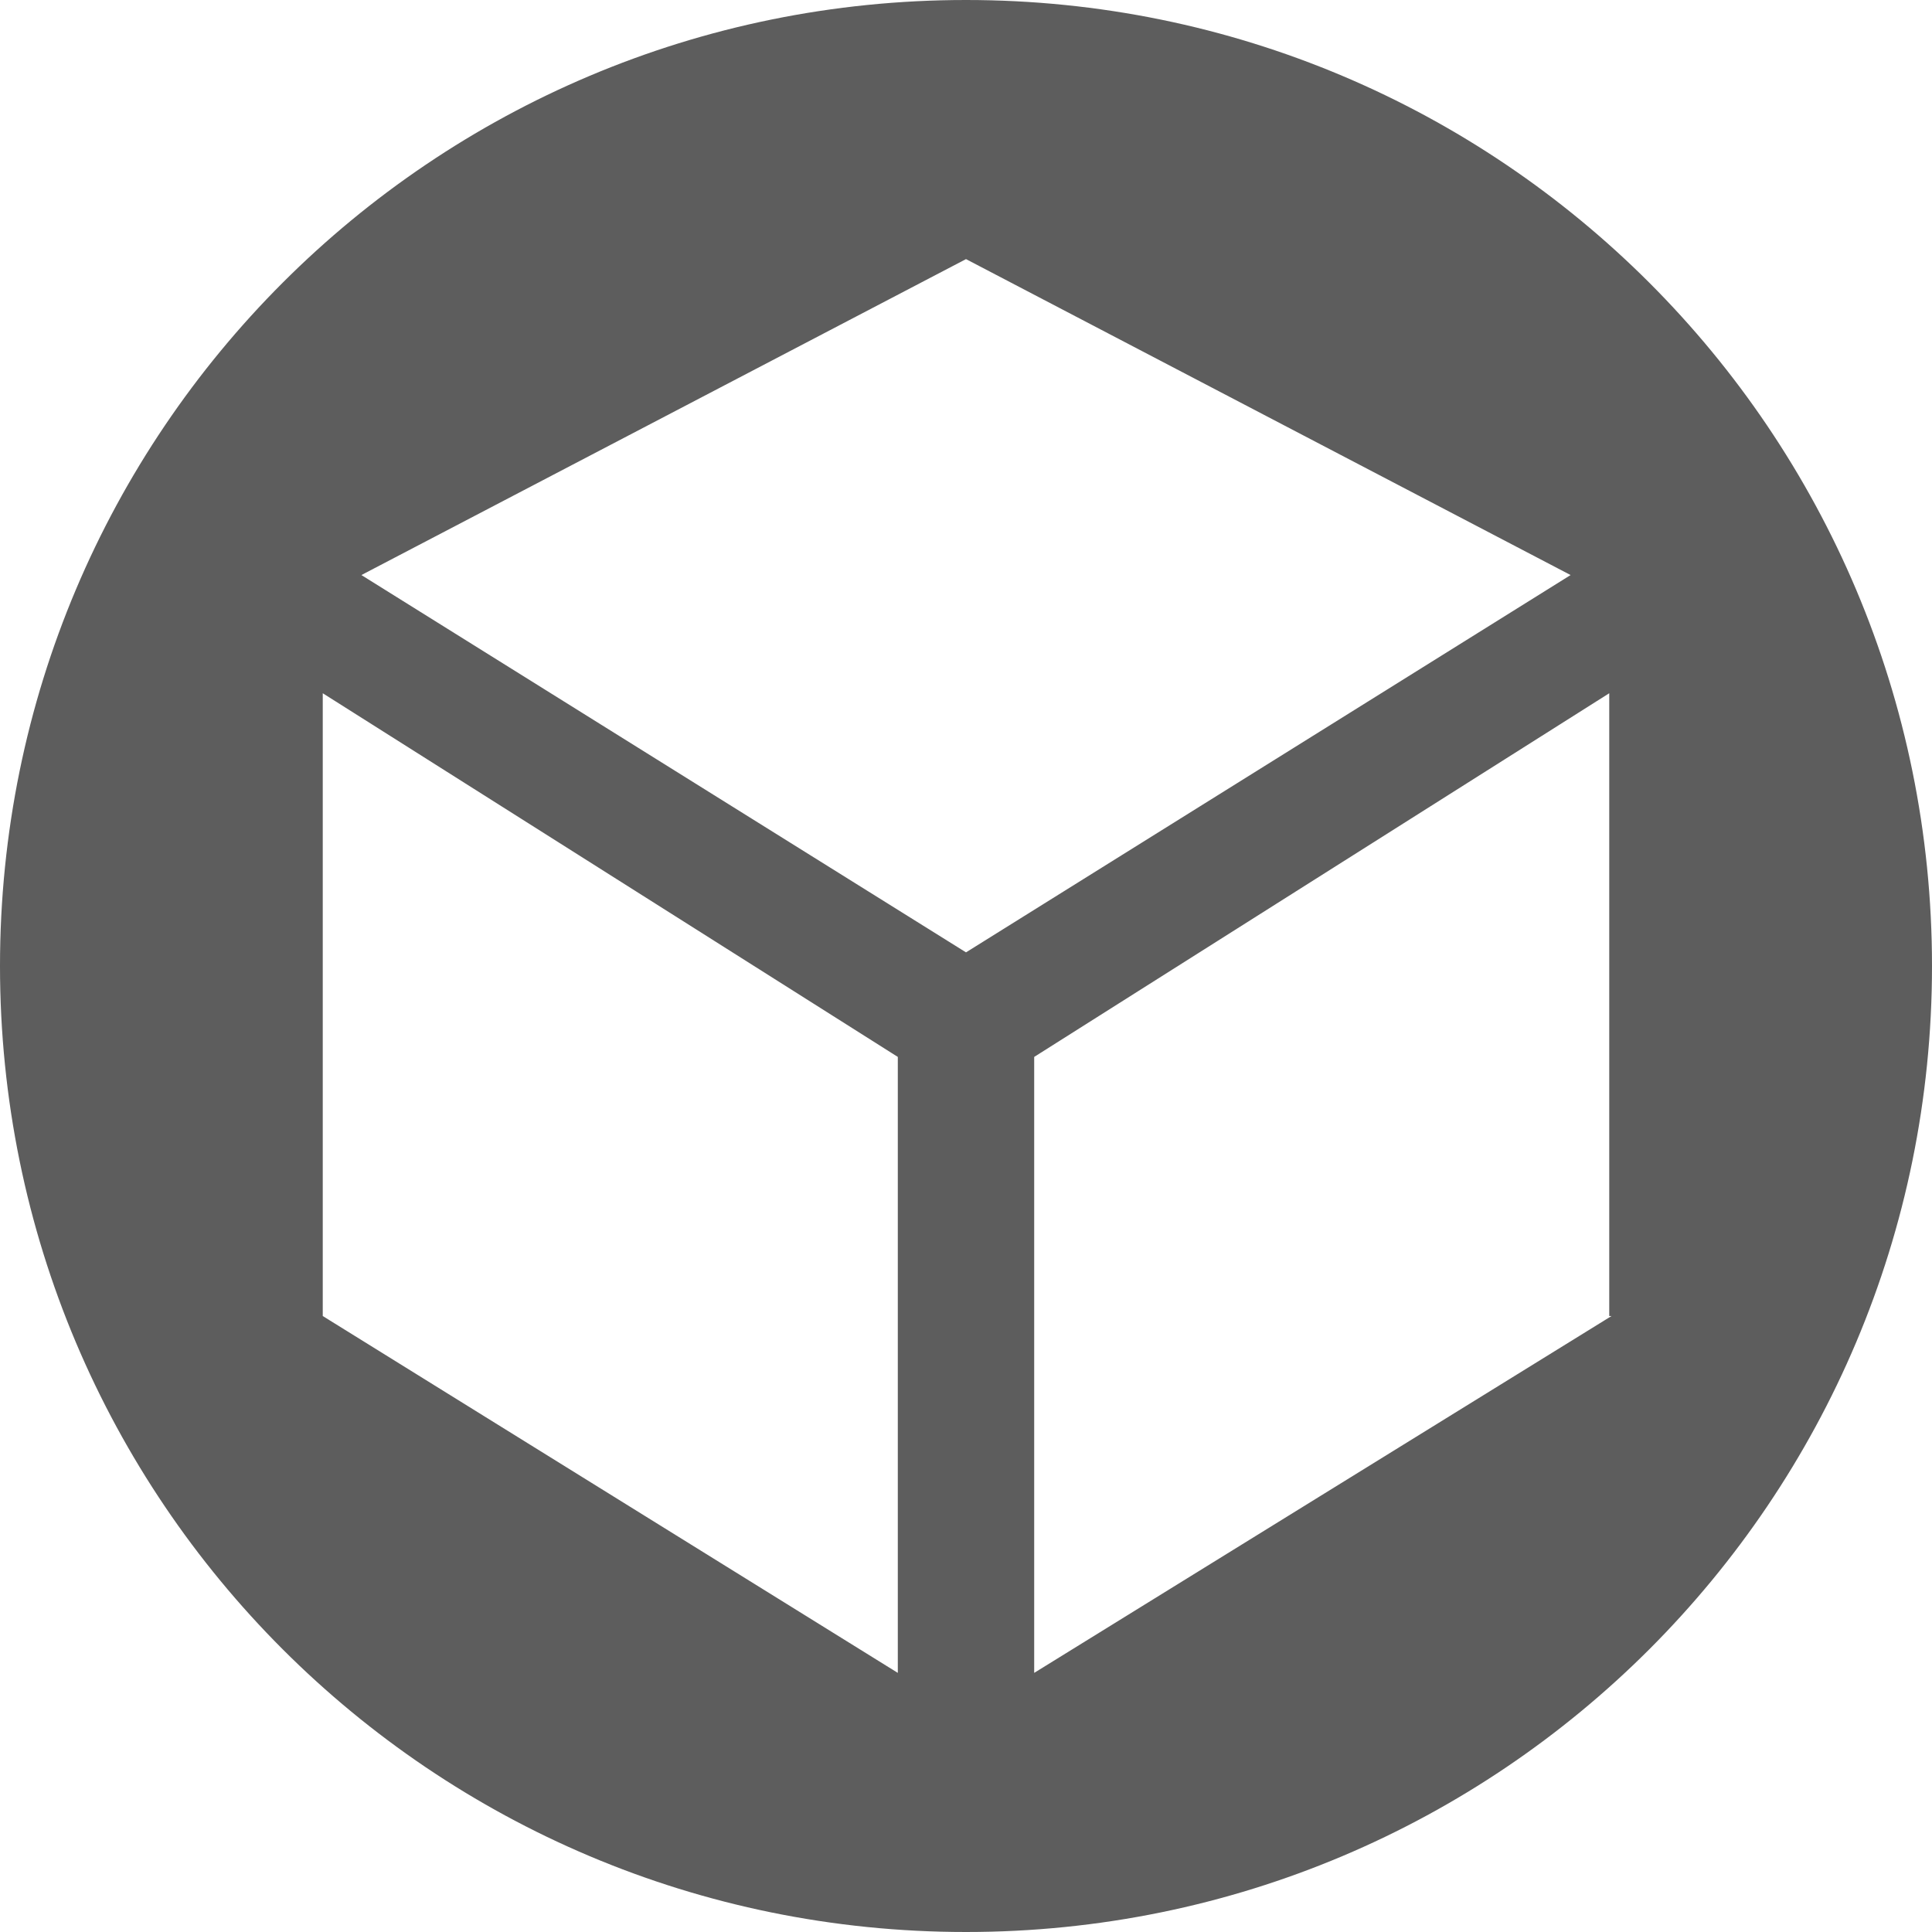 <?xml version="1.0" encoding="utf-8"?>
<!-- Generator: Adobe Illustrator 19.2.0, SVG Export Plug-In . SVG Version: 6.00 Build 0)  -->
<svg version="1.1" id="Calque_1" xmlns="http://www.w3.org/2000/svg" xmlns:xlink="http://www.w3.org/1999/xlink" x="0px" y="0px"
	 viewBox="0 0 85 85" style="enable-background:new 0 0 85 85;" xml:space="preserve">
<style type="text/css">
	.st0{display:none;}
	.st1{display:inline;}
	.st2{fill:#FFFFFF;}
	.st3{fill:none;}
	.st4{fill:#5D5D5D;}
</style>
<g id="GameDesign" class="st0">
	<g id="GAME" class="st1">
		<path id="joystick" class="st2" d="M73.8,40.8c-1.9-4.1-5.7-7.1-10.1-8c-0.9-0.2-1.9-0.3-2.8-0.3H44.5c-0.2-2.6,0-5.9,1.5-7.8
			c1-1.3,2.5-1.9,4.7-1.9c1.4,0,2.5-1.1,2.5-2.5c0-1.4-1.1-2.5-2.5-2.5c-4.7,0-7.3,2.1-8.7,3.8c-2.5,3.2-2.8,7.6-2.6,10.9H24.2
			c-4.6,0-8.9,2.2-11.6,5.9c-2.7,3.8-3.4,8.7-1.9,13.1c1.5,4.2,5,7.6,9.3,8.9c5.2,1.6,10.9,0,14.6-4c1.2-1.3,1.9-2.8,3-4.2
			c1-1.2,2.2-1.9,3.8-2.1c1.6-0.2,3.6-0.1,5,0.9c1,0.7,1.6,1.9,2.3,2.9l0,0v0c2.8,4.7,8.2,7.4,13.7,6.9c4.5-0.5,8.6-3.1,10.9-7
			C75.5,50,75.8,45,73.8,40.8z M31,50.2h-3.4v3.4c0,1.9-1.5,3.4-3.4,3.4s-3.4-1.5-3.4-3.4v-3.4h-3.4c-1.9,0-3.4-1.5-3.4-3.4
			c0-1.9,1.5-3.4,3.4-3.4h3.4V40c0-1.9,1.5-3.4,3.4-3.4s3.4,1.5,3.4,3.4v3.4H31c1.9,0,3.4,1.5,3.4,3.4C34.4,48.7,32.8,50.2,31,50.2z
			 M60.9,36.6c1.9,0,3.4,1.5,3.4,3.4c0,1.9-1.5,3.4-3.4,3.4c-1.9,0-3.4-1.5-3.4-3.4C57.5,38.2,59,36.6,60.9,36.6z M54.1,50.2
			c-1.9,0-3.4-1.5-3.4-3.4c0-1.9,1.5-3.4,3.4-3.4c1.9,0,3.4,1.5,3.4,3.4C57.5,48.7,55.9,50.2,54.1,50.2z M60.9,57
			c-1.9,0-3.4-1.5-3.4-3.4c0-1.9,1.5-3.4,3.4-3.4c1.9,0,3.4,1.5,3.4,3.4C64.3,55.5,62.7,57,60.9,57z M67.7,50.2
			c-1.9,0-3.4-1.5-3.4-3.4c0-1.9,1.5-3.4,3.4-3.4c1.9,0,3.4,1.5,3.4,3.4C71,48.7,69.5,50.2,67.7,50.2z"/>
	</g>
</g>
<g id="Graphisme" class="st0">
	<g id="GRAPHISME" class="st1">
		<g id="palete">
			<g>
				<path class="st2" d="M39.5,38.5L22.2,16.9c-0.5-0.7-1.2-1.1-2.1-1.2c-0.9-0.1-1.8,0.1-2.5,0.7l0,0l-0.4,0.3
					c-0.8,0.5-1.3,1.3-1.4,2.2c-0.2,0.8,0,1.7,0.4,2.3l14.9,23.3c0,0,0,0.1,0.1,0.1c1.4,1.9,4.2,2.2,6.3,0.7l0.9-0.6
					C40.3,43.2,40.9,40.4,39.5,38.5C39.6,38.5,39.5,38.5,39.5,38.5z"/>
				<path class="st2" d="M39.6,47.5c-3.2,2.3-4.1,6.5-2,9.4c2.8,3.8,10.9,4.8,11.2,4.8c0.3,0,0.6-0.1,0.9-0.2
					c0.3-0.2,0.4-0.4,0.5-0.8c0,0,0.1-0.3,0.1-0.6c-0.4-0.9-0.5-1.8-0.6-2.6c0-0.3,0-0.5,0-0.8c0.9-4.1,1-8.9-3.3-10.3
					c-0.3-0.1-0.5-0.2-0.8-0.3C43.7,45.7,41.5,46.1,39.6,47.5z"/>
			</g>
			<path class="st2" d="M52.9,68.1c-11.6,3.6-25.1-0.3-30.2-8.6c-3.9-6.4-1.4-14.8-1.4-14.8c0.7-2.3,1.8-3.6,3.1-4.4l3.9,6.1
				c0.1,0.1,0.1,0.2,0.2,0.2c1.3,1.8,3.2,2.8,5.4,3c-1.2,3.1-0.9,6.5,1,9.3c3.5,4.8,11.9,6,13.6,6.2c0.2,0,0.3,0,0.5,0
				c1,0,1.9-0.3,2.7-0.9c0.9-0.7,1.6-1.7,1.8-2.8c0-0.1,0.1-0.4,0.1-0.7c0.1-0.6,0-1.2-0.2-1.8c-0.2-0.5-0.3-1-0.3-1.5
				c0-0.1,0-0.2,0-0.2c0.6-2.9,0.7-5.2,0.2-7.2c-0.7-3.3-2.7-5.6-5.7-6.6c-0.4-0.1-0.8-0.3-1.2-0.4c-0.8-0.2-1.6-0.3-2.4-0.3
				c-0.2,0-0.4,0-0.6,0c0.5-2.1,0.2-4.3-1.1-6.1c0,0,0,0,0,0c0-0.1-0.1-0.1-0.1-0.2l-5.3-6.6c-0.9-5.9,3.8-12,12.7-10.5
				c8.1,1.3,15.9,5.4,19,17.4C71.8,49.1,64.5,64.5,52.9,68.1z M51,25.8c-2.8,0-5,2.3-5,5c0,2.8,2.3,5,5,5s5-2.3,5-5
				C56,28,53.8,25.8,51,25.8z M61.1,39.2c-2.8,0-5,2.3-5,5c0,2.8,2.3,5,5,5c2.8,0,5-2.3,5-5C66.1,41.5,63.9,39.2,61.1,39.2z"/>
		</g>
	</g>
</g>
<g id="Prépresse" class="st0">
	<g id="PAO" class="st1">
		<g id="book">
			<path class="st2" d="M27.5,20c-4.8,0-8.9,1.3-11.7,3.2c-1.6,1.1-1.6,2.3-1.6,4.6c0,0,0,23.7,0,30.8c0,0-0.2,3.2,3.5,2.6l9.7-1.5
				c8.6-1.3,11.5,3.5,13.3,5.3V27.1C40.7,27.1,39.6,20,27.5,20z"/>
			<path class="st2" d="M57.6,20c4.8,0,8.9,1.3,11.7,3.2c1.6,1.1,1.6,2.3,1.6,4.6c0,0,0,23.7,0,30.8c0,0,0.2,3.2-3.6,2.6l-9.7-1.5
				c-8.6-1.3-11.5,3.5-13.3,5.3V27.1C44.3,27.1,45.4,20,57.6,20z"/>
		</g>
	</g>
</g>
<g id="Photographie" class="st0">
	<g id="PHOTO" class="st1">
		<path id="photo" class="st2" d="M61.6,24.7h-2.8l0,0l-2.4-4.8c-0.6-1.2-1.8-2-3.2-2H31.9c-1.3,0-2.6,0.8-3.2,2l-2.4,4.8l0,0h-2.8
			c-5.1,0-9.3,4.2-9.3,9.3v23.9c0,5.1,4.2,9.3,9.3,9.3h38.1c5.1,0,9.3-4.2,9.3-9.3V34C70.9,28.8,66.7,24.7,61.6,24.7z M42.5,59.4
			c-7.5,0-13.5-6-13.5-13.5c0-7.5,6-13.5,13.5-13.5S56,38.5,56,45.9C56,53.4,50,59.4,42.5,59.4z M23,36.7c-1.9,0-3.4-1.5-3.4-3.4
			c0-1.9,1.5-3.4,3.4-3.4s3.4,1.5,3.4,3.4C26.4,35.2,24.9,36.7,23,36.7z"/>
	</g>
</g>
<g id="Produit" class="st0">
	<g id="PRODUIT" class="st1">
		<path id="t-shirt" class="st2" d="M74.3,34.1l-7.8-8l-7.8-8c-1.1-1.1-2-2-2-2c0,0,0,0,0,0l0,0v0c0,0-1.3,0-2.8,0h-4.5
			c0.1,0.4,0.1,0.8,0.1,1.2c0,3.6-3.1,6.5-6.9,6.5c-3.8,0-6.9-2.9-6.9-6.5c0-0.4,0-0.8,0.1-1.2h-4.6c-0.4,0-0.8,0-1.1,0h-1.7l0,0h0
			h0c0,0,0,0,0,0v0l-2,2c0,0,0,0,0,0l-7.8,8l-7.8,8c-1.1,1.1-1.1,2.9,0.1,4l3.8,3.7l3.8,3.7c1.1,1.1,2.9,1.1,4-0.1l1.2-1.2l1.2-1.2
			h0l2-2v2.8v22.3c0,1.6,1.3,2.8,2.8,2.8h25.9c1.6,0,2.8-1.3,2.8-2.8V44.1v-2.8l3.1,3.2l1.1,1.1c1.1,1.1,2.9,1.1,4,0.1l3.8-3.7
			l3.8-3.7C75.4,37,75.4,35.2,74.3,34.1z"/>
	</g>
</g>
<g id="Typographie" class="st0">
	<g id="base" class="st1">
		<rect x="14.2" y="14.2" class="st3" width="56.7" height="56.7"/>
	</g>
	<g id="TYPOGRAPHIE" class="st1">
		<g id="calligraphy">
			<g>
				<path class="st2" d="M47.4,58.4h-7.3l-2.9-8.3H24l-2.7,8.3h-7.1L27.1,22h7.1L47.4,58.4z M35.1,44l-4.6-13.5L26.1,44H35.1z"/>
				<path class="st2" d="M56,41.6l-5.3-1c0.6-2.3,1.6-4.1,3.1-5.2c1.5-1.1,3.6-1.7,6.5-1.7c2.6,0,4.5,0.3,5.8,1
					c1.3,0.7,2.2,1.5,2.7,2.6c0.5,1,0.8,3,0.8,5.7l-0.1,7.5c0,2.1,0.1,3.7,0.3,4.7c0.2,1,0.5,2.1,1.1,3.3h-5.8
					c-0.2-0.4-0.3-1.1-0.6-1.9c-0.1-0.4-0.2-0.6-0.2-0.8c-1,1.1-2.1,1.9-3.2,2.4C60,58.7,58.8,59,57.5,59c-2.3,0-4.1-0.7-5.4-2
					c-1.3-1.4-2-3.1-2-5.1c0-1.4,0.3-2.6,0.9-3.7s1.4-1.9,2.5-2.5c1.1-0.6,2.6-1.1,4.6-1.5c2.7-0.6,4.6-1.1,5.7-1.6V42
					c0-1.2-0.3-2.1-0.8-2.6c-0.6-0.5-1.6-0.8-3.1-0.8c-1,0-1.8,0.2-2.4,0.7C56.9,39.7,56.4,40.5,56,41.6z M63.9,46.8
					c-0.8,0.3-1.9,0.6-3.6,1c-1.6,0.4-2.7,0.8-3.2,1.1c-0.8,0.6-1.1,1.3-1.1,2.3c0,0.9,0.3,1.7,0.9,2.3c0.6,0.7,1.4,1,2.3,1
					c1.1,0,2.1-0.4,3-1.1c0.7-0.6,1.2-1.3,1.4-2.1c0.2-0.5,0.2-1.6,0.2-3.1V46.8z"/>
			</g>
			<g>
				<rect x="14.2" y="63.2" class="st2" width="56.7" height="3.1"/>
				<rect x="14.2" y="58.6" class="st2" width="56.7" height="3.1"/>
				<rect x="14.2" y="18.7" class="st2" width="56.7" height="3.1"/>
				<g>
					<polygon class="st2" points="34.9,30.4 36.5,33.5 70.9,33.5 70.9,30.4 					"/>
					<polygon class="st2" points="14.2,30.4 14.2,33.5 24.3,33.5 25.9,30.4 					"/>
				</g>
			</g>
		</g>
	</g>
</g>
<g id="Montage_x5F_Video" class="st0">
	<g id="VIDEO" class="st1">
		<g id="movies_2_">
			<path id="movies_3_" class="st2" d="M62.9,19H22.1c-4.4,0-8,3.6-8,8v31c0,4.4,3.6,8,8,8h40.7c4.4,0,8-3.6,8-8V27
				C70.9,22.6,67.3,19,62.9,19z M56.8,23.3c0-0.8,0.7-1.5,1.5-1.5h2.9c0.8,0,1.5,0.7,1.5,1.5v2.9c0,0.8-0.7,1.5-1.5,1.5h-2.9
				c-0.8,0-1.5-0.7-1.5-1.5V23.3z M45.3,23.3c0-0.8,0.7-1.5,1.5-1.5h2.9c0.8,0,1.5,0.7,1.5,1.5v2.9c0,0.8-0.7,1.5-1.5,1.5h-2.9
				c-0.8,0-1.5-0.7-1.5-1.5C45.3,26.3,45.3,23.3,45.3,23.3z M33.8,23.3c0-0.8,0.7-1.5,1.5-1.5h2.9c0.8,0,1.5,0.7,1.5,1.5v2.9
				c0,0.8-0.7,1.5-1.5,1.5h-2.9c-0.8,0-1.5-0.7-1.5-1.5V23.3z M22.3,23.3c0-0.8,0.7-1.5,1.5-1.5h2.9c0.8,0,1.5,0.7,1.5,1.5v2.9
				c0,0.8-0.7,1.5-1.5,1.5h-2.9c-0.8,0-1.5-0.7-1.5-1.5L22.3,23.3L22.3,23.3z M28.2,61.7c0,0.8-0.7,1.5-1.5,1.5h-2.9
				c-0.8,0-1.5-0.7-1.5-1.5v-2.9c0-0.8,0.7-1.5,1.5-1.5h2.9c0.8,0,1.5,0.7,1.5,1.5V61.7z M39.7,61.7c0,0.8-0.7,1.5-1.5,1.5h-2.9
				c-0.8,0-1.5-0.7-1.5-1.5v-2.9c0-0.8,0.7-1.5,1.5-1.5h2.9c0.8,0,1.5,0.7,1.5,1.5V61.7z M51.2,61.7c0,0.8-0.7,1.5-1.5,1.5h-2.9
				c-0.8,0-1.5-0.7-1.5-1.5v-2.9c0-0.8,0.7-1.5,1.5-1.5h2.9c0.8,0,1.5,0.7,1.5,1.5V61.7z M62.7,61.7c0,0.8-0.7,1.5-1.5,1.5h-2.9
				c-0.8,0-1.5-0.7-1.5-1.5v-2.9c0-0.8,0.7-1.5,1.5-1.5h2.9c0.8,0,1.5,0.7,1.5,1.5V61.7z M63.3,53c0,1-0.8,1.9-1.8,1.9H23.5
				c-1,0-1.8-0.8-1.8-1.9V32c0-1,0.8-1.9,1.8-1.9h38.1c1,0,1.8,0.8,1.8,1.9C63.3,32,63.3,53,63.3,53z"/>
			<path id="play_3_" class="st2" d="M36.6,49c0,1.1,0.8,1.5,1.7,1l11.3-6.5c0.9-0.5,0.9-1.4,0-2L38.3,35c-0.9-0.5-1.7-0.1-1.7,1V49
				z"/>
		</g>
	</g>
</g>
<g id="Webdesign" class="st0">
	<g id="WEB" class="st1">
		<g>
			<path class="st2" d="M67.2,42.5l-13.8-7l0-6.3l19.8,10.3c1.1,0.5,1.8,1.8,1.8,3c0,1.2-0.8,2.4-1.8,3l-19.9,10l0-6.1L67.2,42.5z"
				/>
			<polygon class="st2" points="45.5,26.4 33.3,58.6 39.5,58.6 51.7,26.4 			"/>
			<path class="st2" d="M17.8,42.5l13.8-7l0-6.3L11.8,39.5c-1.1,0.5-1.8,1.8-1.8,3c0,1.2,0.8,2.4,1.8,3l19.9,10l0-6.1L17.8,42.5z"/>
		</g>
	</g>
</g>
<path class="st4" d="M42.5,0C19,0,0,19,0,42.5S19,85,42.5,85S85,66,85,42.5S66,0,42.5,0z M39.5,73.6L14.2,57.9V30.5l25.3,16V73.6z
	 M42.5,41.9L15.9,25.3l26.6-13.9l26.6,13.9L42.5,41.9z M70.9,57.9L45.5,73.6V46.5l25.3-16V57.9z"/>
</svg>
